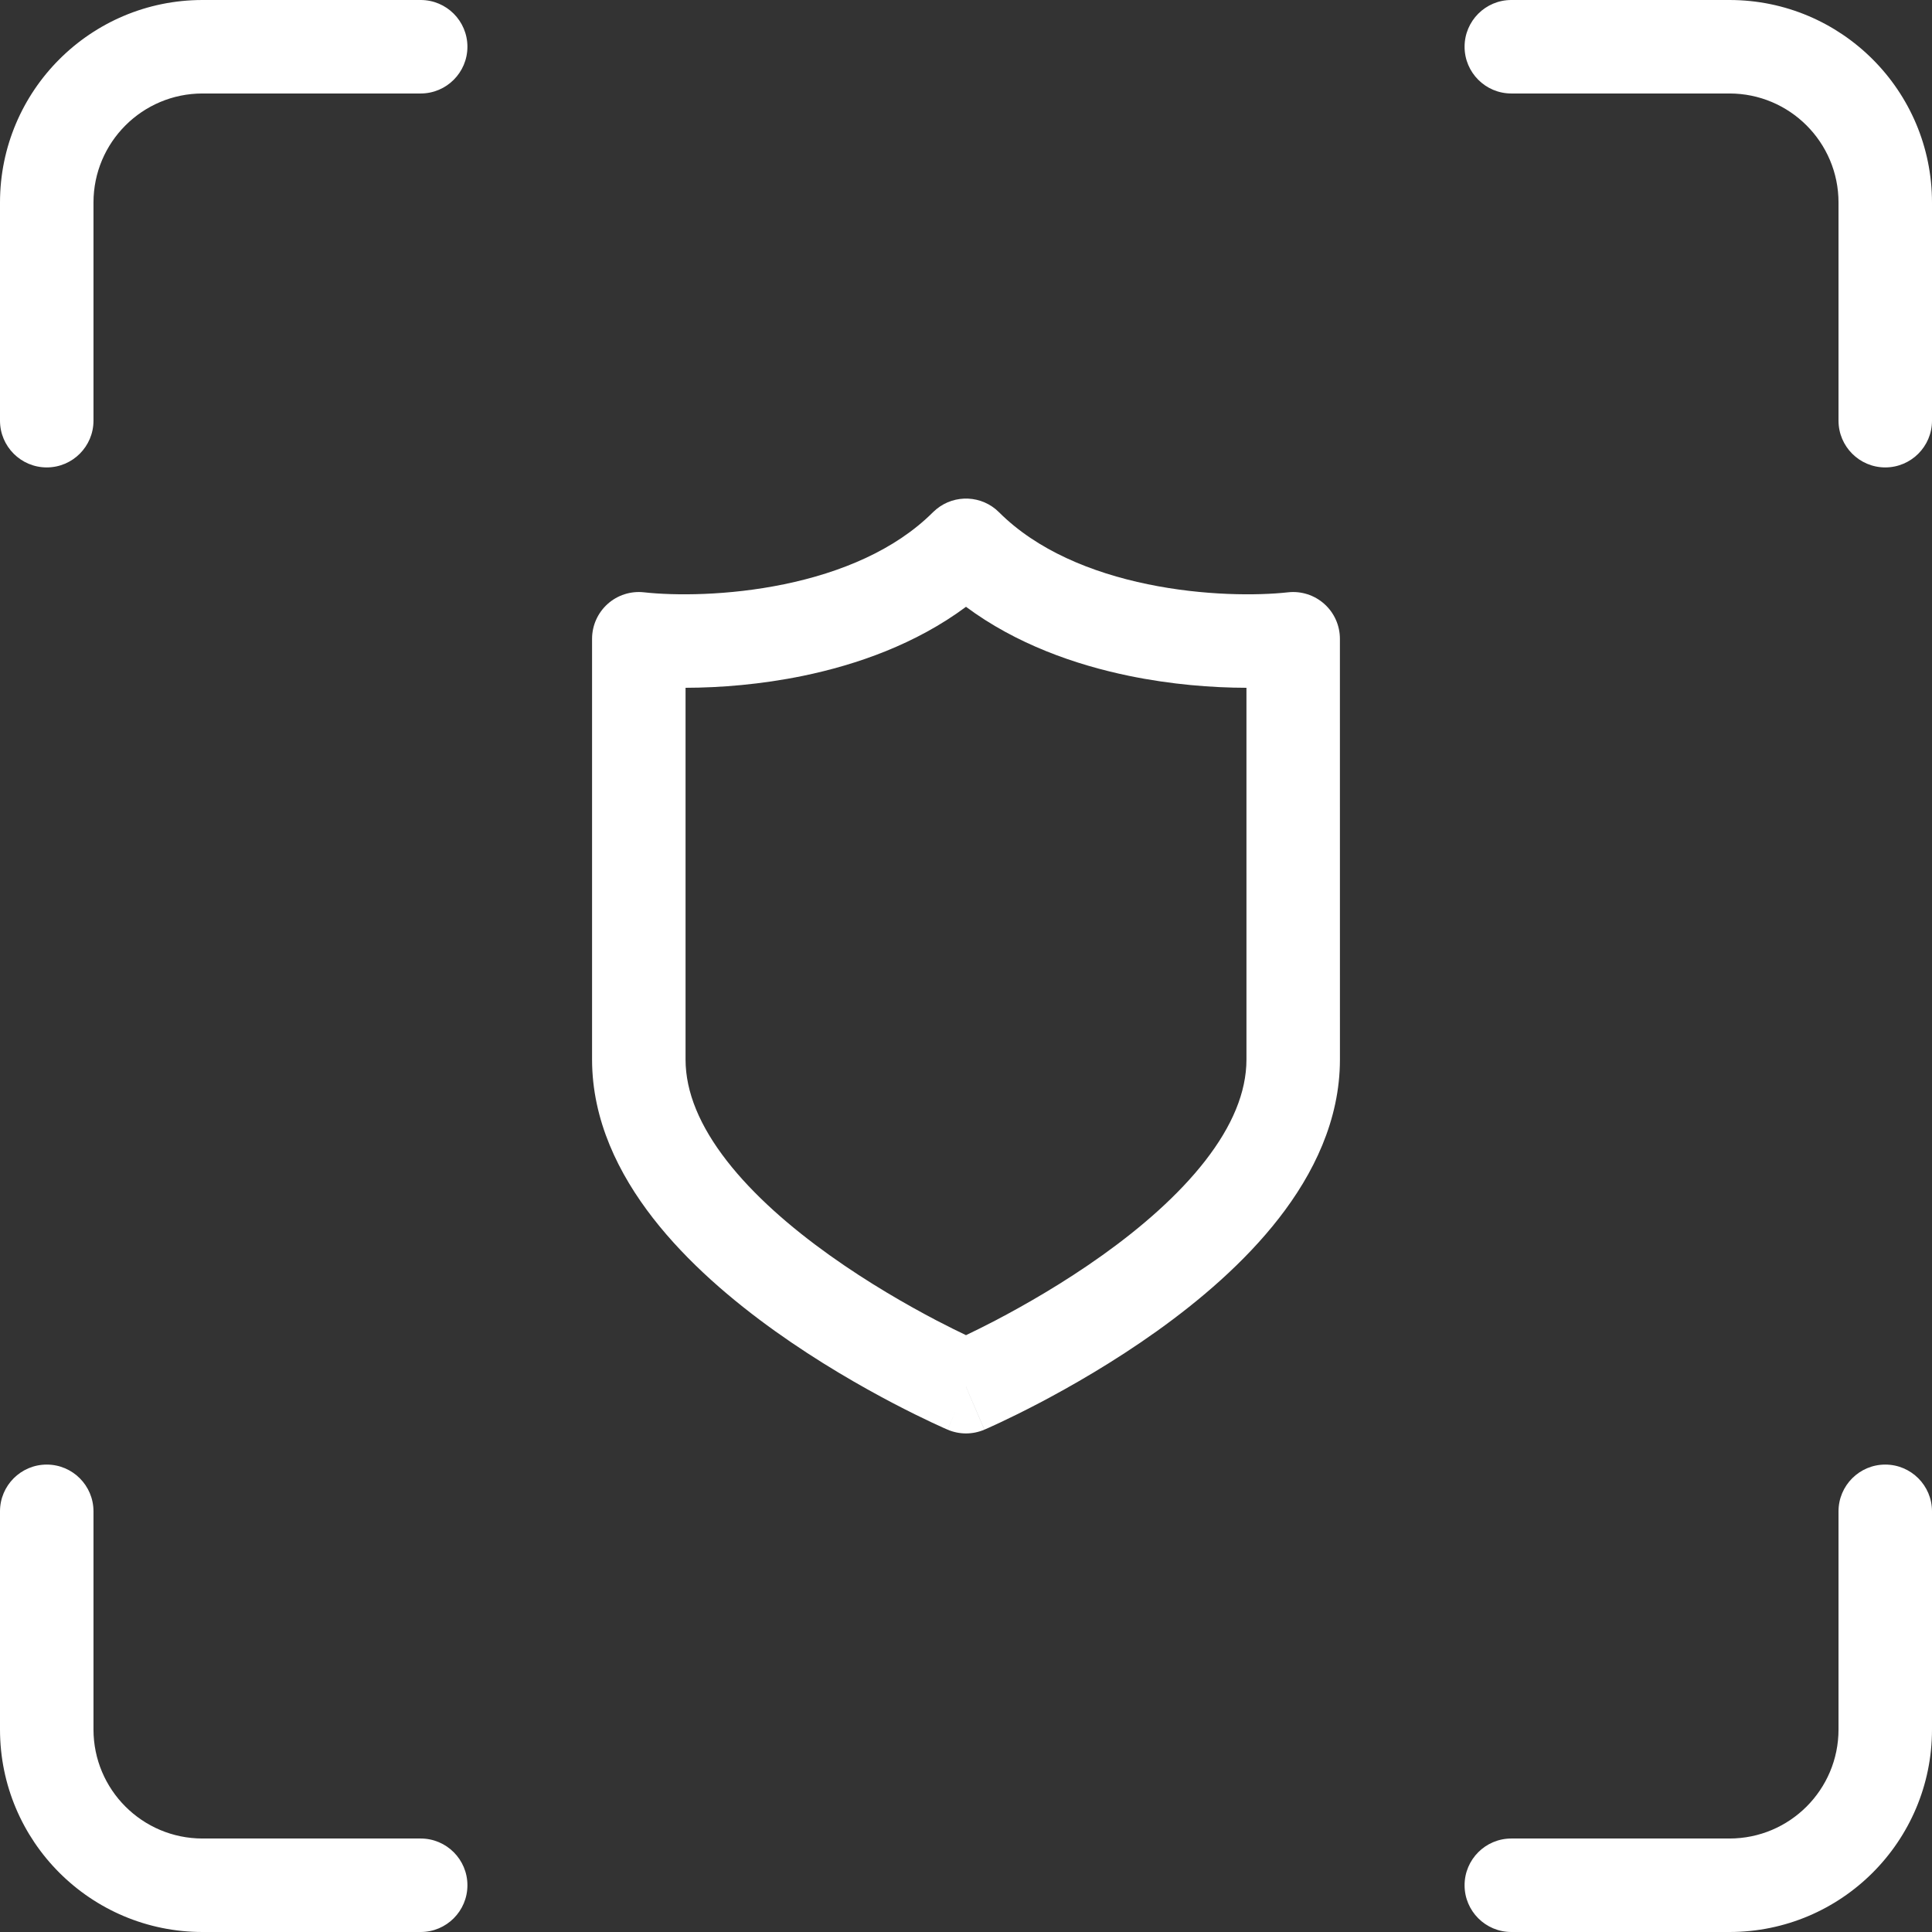 <svg fill="none" height="62" viewBox="0 0 62 62" width="62" xmlns="http://www.w3.org/2000/svg"><rect x="0" y="0" width="62" height="62" fill="#333333" stroke="none"/><g fill="#fff"><path d="m0 13.5v-7c0-3.59 2.91-6.5 6.5-6.5h7c.828 0 1.5.672 1.5 1.5 0 .828-.672 1.5-1.5 1.5h-7c-1.933 0-3.5 1.567-3.5 3.5v7c0 .828-.672 1.5-1.5 1.5-.828 0-1.5-.672-1.5-1.5z"/><path d="m62 48.5v7c0 3.59-2.91 6.5-6.5 6.5h-7c-.828 0-1.5-.672-1.5-1.5s.672-1.5 1.5-1.5h7c1.933 0 3.5-1.567 3.5-3.5v-7c0-.828.672-1.5 1.5-1.5s1.5.672 1.5 1.5z"/><path d="m48.5-0 7 0c3.59 0 6.5 2.91 6.5 6.5v7c0 .828-.672 1.5-1.5 1.5s-1.5-.672-1.5-1.5v-7c0-1.933-1.567-3.5-3.5-3.5h-7c-.828 0-1.5-.672-1.5-1.5 0-.828.672-1.5 1.5-1.5z"/><path d="m13.5 62h-7c-3.59 0-6.5-2.91-6.5-6.5l0-7c0-.828.672-1.5 1.5-1.5.828 0 1.5.672 1.5 1.5v7c0 1.933 1.567 3.5 3.5 3.5h7c.828 0 1.5.672 1.5 1.5s-.672 1.5-1.5 1.5z"/><path d="m31.59 45.879c-.377.162-.803.162-1.181 0l.59-1.379zm8.41-23.807c-1.104-.002-2.418-.104-3.772-.384-1.725-.356-3.62-1.02-5.228-2.215-1.608 1.195-3.503 1.859-5.228 2.215-1.354.279-2.668.382-3.772.384v11.928c0 1.05.46 2.139 1.324 3.251.862 1.109 2.049 2.138 3.297 3.029 1.24.886 2.489 1.6 3.434 2.095.371.194.693.351.945.472.252-.121.574-.278.945-.472.944-.495 2.194-1.209 3.434-2.095 1.248-.891 2.435-1.921 3.297-3.029.864-1.111 1.324-2.2 1.324-3.251zm3 11.928c0 1.95-.853 3.674-1.957 5.093-1.106 1.422-2.545 2.644-3.921 3.627-1.385.989-2.761 1.775-3.785 2.312-.514.269-.944.478-1.248.621-.152.071-.273.126-.357.164-.042.019-.076.034-.1.044-.012.005-.021.009-.028.012-.003.002-.007.004-.009.004l-.001.002h-.002c-0.0 0-.001 0-.592-1.379-.591 1.379-.591 1.379-.592 1.379h-.002l-.001-.002c-.002-.001-.005-.003-.009-.004-.007-.003-.016-.007-.028-.012-.024-.01-.057-.025-.1-.044-.085-.038-.205-.093-.357-.164-.304-.143-.734-.352-1.248-.621-1.024-.537-2.4-1.322-3.785-2.312-1.377-.984-2.815-2.205-3.921-3.627-1.104-1.42-1.957-3.144-1.957-5.093v-13.5c0-.427.182-.833.499-1.118s.742-.421 1.166-.374c.979.109 2.696.113 4.5-.259 1.815-.374 3.56-1.096 4.774-2.31l.114-.102c.589-.481 1.458-.447 2.007.102 1.214 1.214 2.959 1.936 4.774 2.31 1.804.372 3.521.368 4.5.259.424-.047.848.089 1.166.374s.499.691.499 1.118z"/></g></svg>